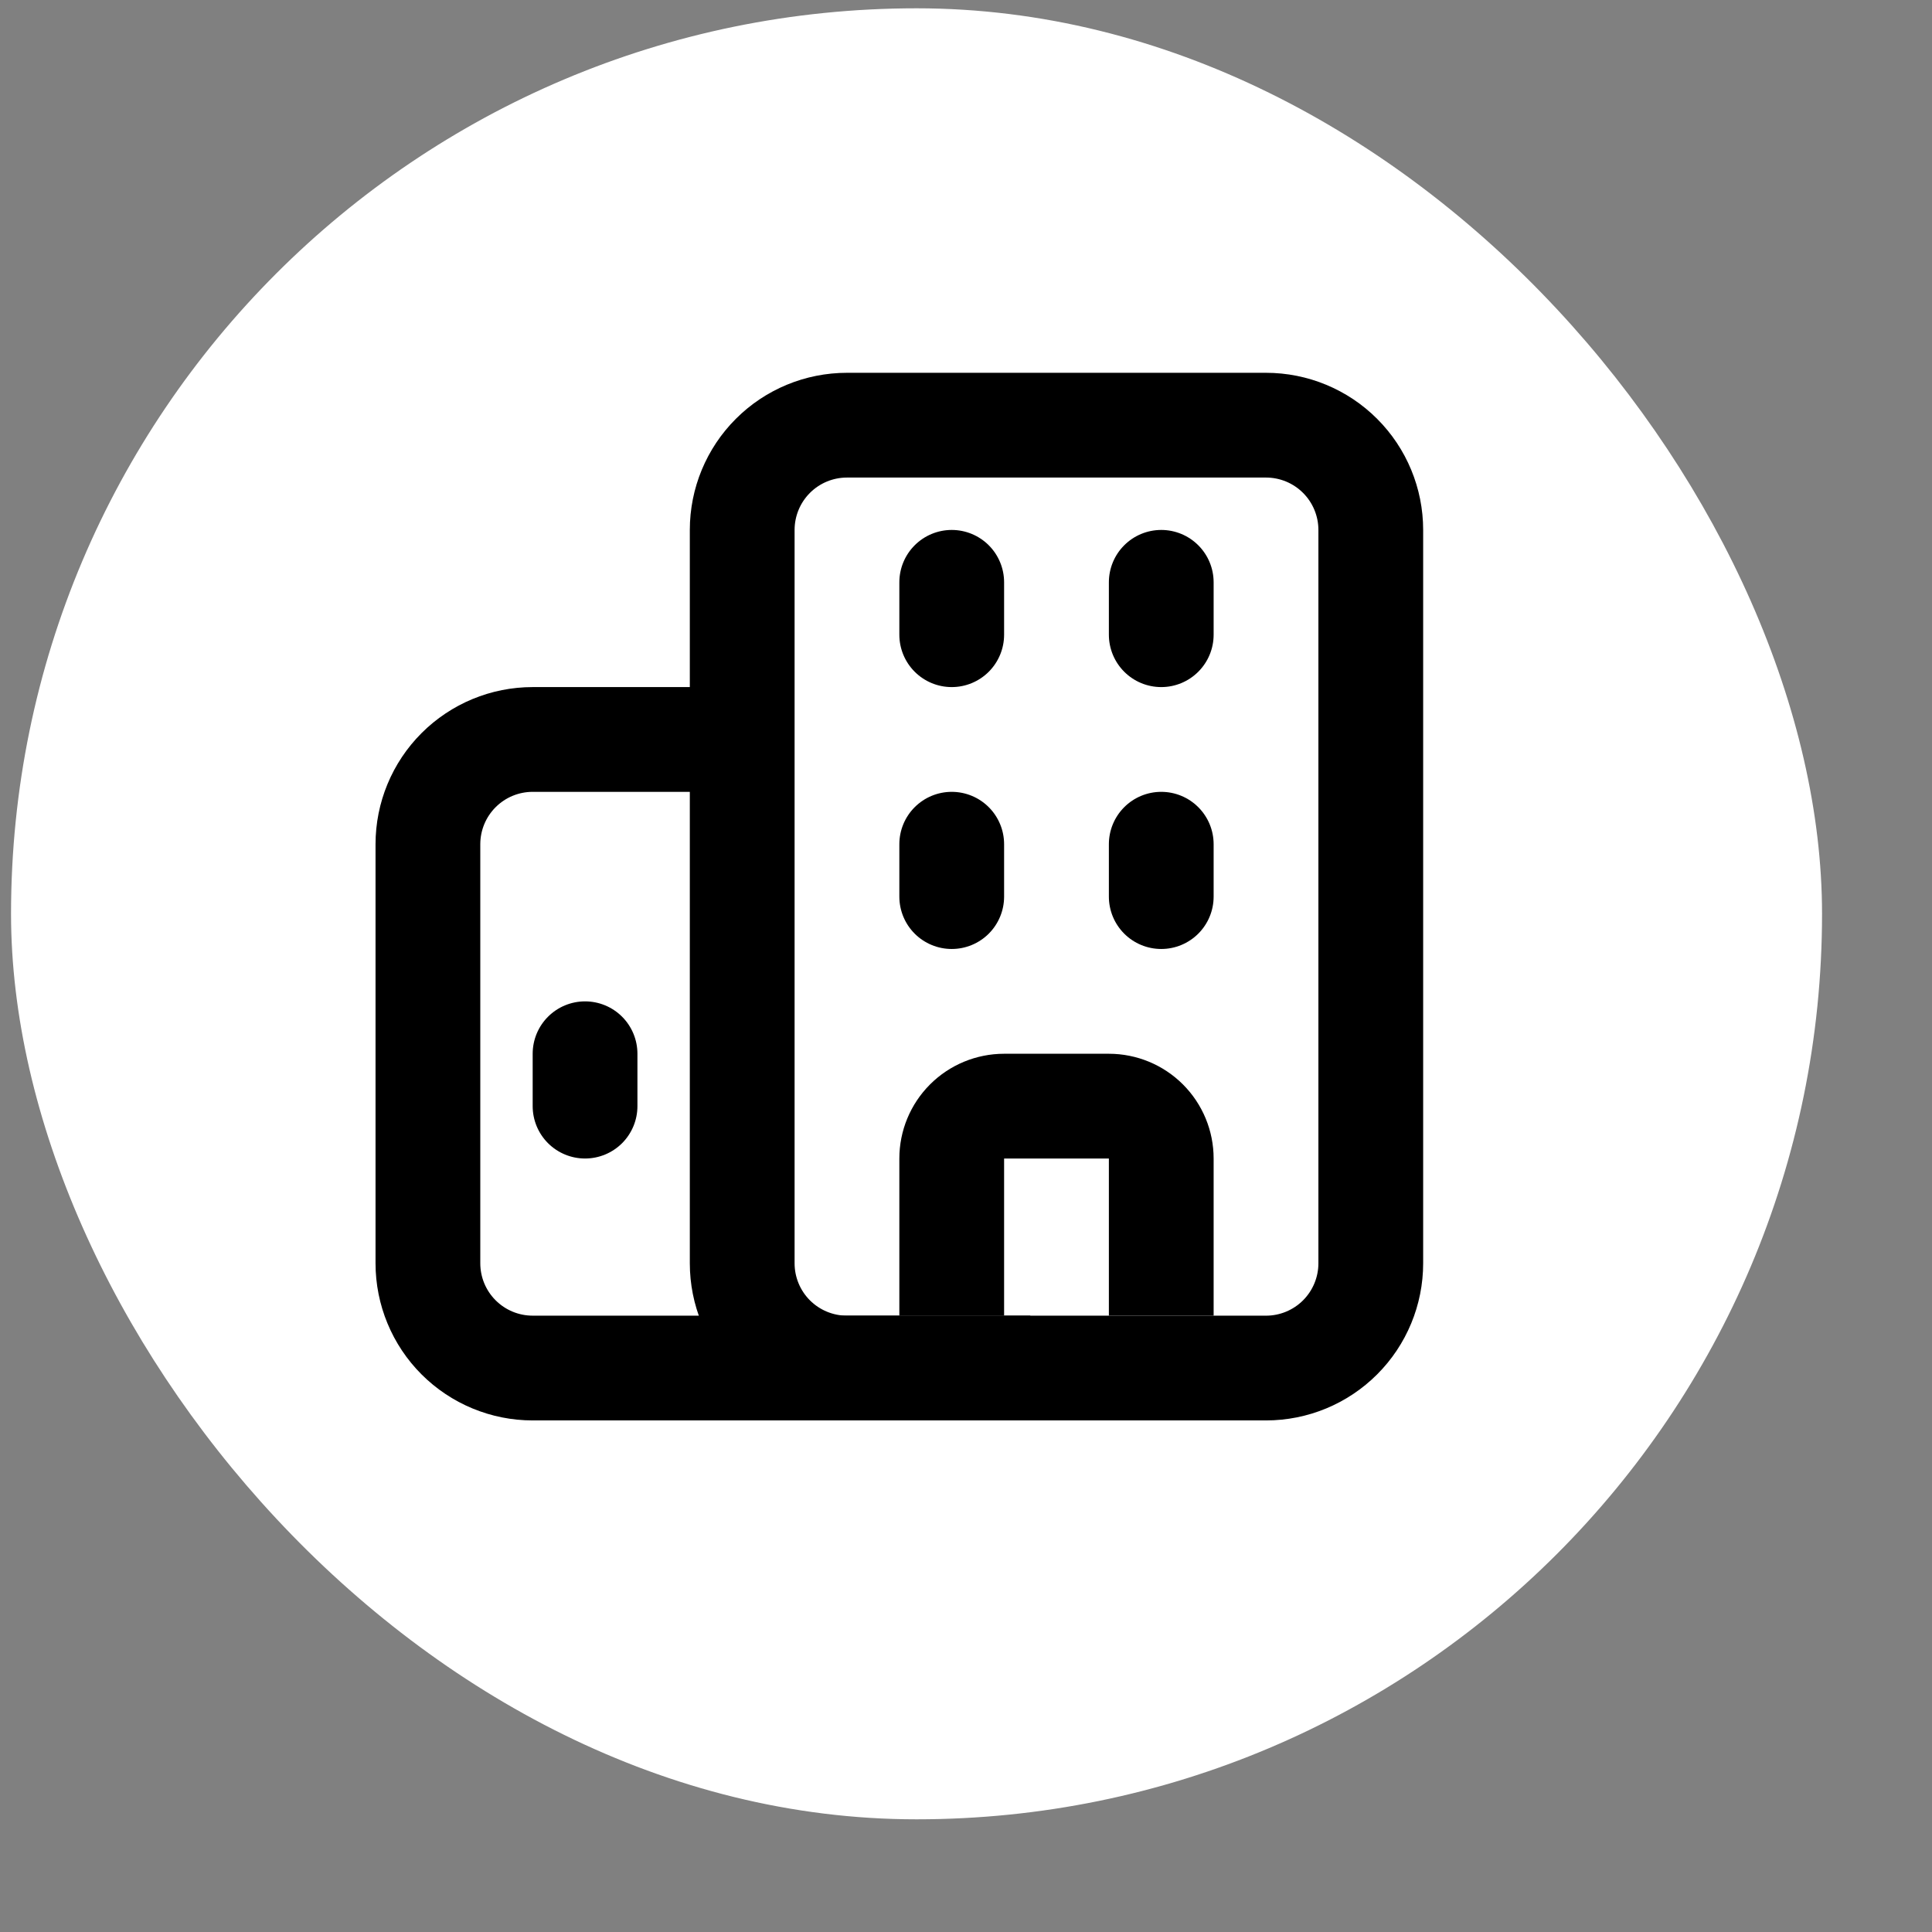 <svg width="104" height="104" viewBox="0 0 104 104" fill="none" xmlns="http://www.w3.org/2000/svg">
<rect x="0" y="0" width="104" height="104" fill="#808080" stroke="none"/>
<g style="mix-blend-mode:screen">
<rect x="0.594" y="0.447" width="97.487" height="97.487" rx="48.743" fill="white"/>
<path fill-rule="evenodd" clip-rule="evenodd" d="M37.133 28.527C37.133 26.284 38.024 24.132 39.611 22.546C41.197 20.959 43.349 20.068 45.592 20.068H68.15C70.393 20.068 72.545 20.959 74.131 22.546C75.718 24.132 76.609 26.284 76.609 28.527V68.003C76.609 70.246 75.718 72.398 74.131 73.984C72.545 75.571 70.393 76.462 68.15 76.462H45.592C43.349 76.462 41.197 75.571 39.611 73.984C38.024 72.398 37.133 70.246 37.133 68.003V28.527ZM45.592 25.707C44.844 25.707 44.127 26.004 43.598 26.533C43.07 27.062 42.773 27.779 42.773 28.527V68.003C42.773 68.751 43.07 69.468 43.598 69.997C44.127 70.525 44.844 70.823 45.592 70.823H68.15C68.898 70.823 69.615 70.525 70.144 69.997C70.672 69.468 70.97 68.751 70.97 68.003V28.527C70.97 27.779 70.672 27.062 70.144 26.533C69.615 26.004 68.898 25.707 68.15 25.707H45.592Z" fill="black"/>
<path fill-rule="evenodd" clip-rule="evenodd" d="M20.215 45.445C20.215 43.202 21.106 41.05 22.692 39.464C24.279 37.877 26.43 36.986 28.674 36.986H41.363V42.625H28.674C27.926 42.625 27.209 42.922 26.68 43.451C26.151 43.98 25.854 44.697 25.854 45.445V68.003C25.854 68.751 26.151 69.468 26.68 69.996C27.209 70.525 27.926 70.822 28.674 70.822H55.461V76.462H28.674C26.43 76.462 24.279 75.57 22.692 73.984C21.106 72.398 20.215 70.246 20.215 68.003V45.445Z" fill="black"/>
<path fill-rule="evenodd" clip-rule="evenodd" d="M48.412 62.363C48.412 60.867 49.006 59.433 50.064 58.375C51.121 57.318 52.556 56.724 54.051 56.724H59.691C61.187 56.724 62.621 57.318 63.678 58.375C64.736 59.433 65.33 60.867 65.33 62.363V70.822H59.691V62.363H54.051V70.822H48.412V62.363Z" fill="black"/>
<path d="M48.412 31.347C48.412 30.599 48.709 29.881 49.238 29.353C49.767 28.824 50.484 28.527 51.232 28.527C51.98 28.527 52.697 28.824 53.226 29.353C53.754 29.881 54.051 30.599 54.051 31.347V34.166C54.051 34.914 53.754 35.631 53.226 36.16C52.697 36.689 51.98 36.986 51.232 36.986C50.484 36.986 49.767 36.689 49.238 36.16C48.709 35.631 48.412 34.914 48.412 34.166V31.347ZM48.412 45.445C48.412 44.697 48.709 43.98 49.238 43.451C49.767 42.922 50.484 42.625 51.232 42.625C51.98 42.625 52.697 42.922 53.226 43.451C53.754 43.98 54.051 44.697 54.051 45.445V48.265C54.051 49.013 53.754 49.73 53.226 50.259C52.697 50.787 51.98 51.084 51.232 51.084C50.484 51.084 49.767 50.787 49.238 50.259C48.709 49.73 48.412 49.013 48.412 48.265V45.445ZM28.674 56.724C28.674 55.976 28.971 55.259 29.5 54.73C30.029 54.201 30.746 53.904 31.494 53.904C32.242 53.904 32.959 54.201 33.488 54.73C34.016 55.259 34.313 55.976 34.313 56.724V59.544C34.313 60.291 34.016 61.009 33.488 61.538C32.959 62.066 32.242 62.363 31.494 62.363C30.746 62.363 30.029 62.066 29.5 61.538C28.971 61.009 28.674 60.291 28.674 59.544V56.724ZM59.691 31.347C59.691 30.599 59.988 29.881 60.517 29.353C61.045 28.824 61.763 28.527 62.511 28.527C63.258 28.527 63.976 28.824 64.504 29.353C65.033 29.881 65.33 30.599 65.33 31.347V34.166C65.33 34.914 65.033 35.631 64.504 36.16C63.976 36.689 63.258 36.986 62.511 36.986C61.763 36.986 61.045 36.689 60.517 36.16C59.988 35.631 59.691 34.914 59.691 34.166V31.347ZM59.691 45.445C59.691 44.697 59.988 43.98 60.517 43.451C61.045 42.922 61.763 42.625 62.511 42.625C63.258 42.625 63.976 42.922 64.504 43.451C65.033 43.98 65.33 44.697 65.33 45.445V48.265C65.33 49.013 65.033 49.73 64.504 50.259C63.976 50.787 63.258 51.084 62.511 51.084C61.763 51.084 61.045 50.787 60.517 50.259C59.988 49.73 59.691 49.013 59.691 48.265V45.445Z" fill="black"/>
</g>
</svg>
